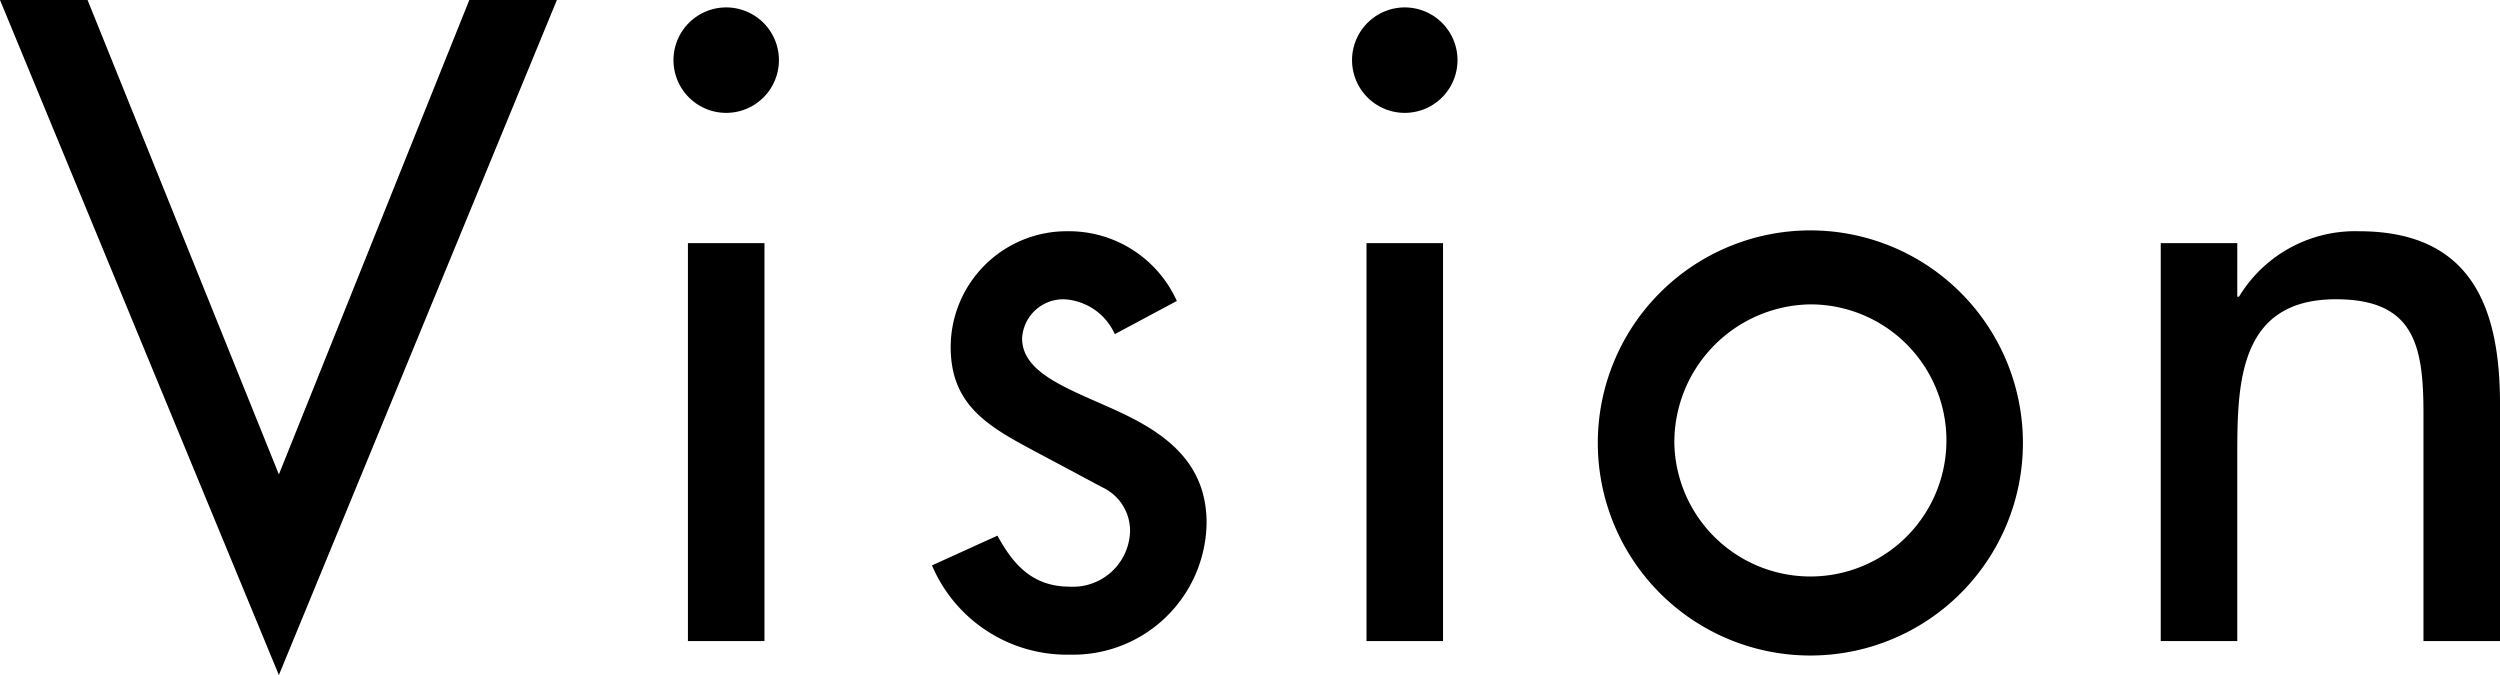 <svg xmlns="http://www.w3.org/2000/svg" width="117.596" height="31.754" viewBox="0 0 117.596 31.754"><g id="レイヤー_2" data-name="レイヤー 2"><g id="design"><path d="M13.118,22.316,22.076,0h4.119L13.118,31.754,0,0H4.119Z"/><path d="M36.639,2.879a2.48,2.48,0,0,1-4.959,0,2.48,2.48,0,1,1,4.959,0Zm-.68,27.275h-3.6V11.438h3.6Z"/><path d="M52.438,15.717a2.77,2.77,0,0,0-2.4-1.64,1.94,1.94,0,0,0-1.96,1.839c0,1.64,2.16,2.36,4.359,3.36s4.319,2.359,4.319,5.319a6.283,6.283,0,0,1-6.438,6.199,6.897,6.897,0,0,1-6.479-4.199l3.079-1.399c.76,1.399,1.68,2.399,3.4,2.399a2.684,2.684,0,0,0,2.839-2.64,2.26,2.26,0,0,0-1.32-2.04l-3.52-1.88c-2.08-1.12-3.599-2.16-3.599-4.719a5.462,5.462,0,0,1,5.519-5.439,5.568,5.568,0,0,1,5.119,3.28Z"/><path d="M68.558,2.879a2.48,2.48,0,0,1-4.959,0,2.48,2.48,0,1,1,4.959,0Zm-.68,27.275h-3.6V11.438h3.6Z"/><path d="M95.155,20.836a9.998,9.998,0,0,1-19.997,0,9.998,9.998,0,0,1,19.997,0Zm-16.397,0a6.4,6.4,0,1,0,6.399-6.519A6.495,6.495,0,0,0,78.758,20.836Z"/><path d="M105.238,13.957h.08a6.388,6.388,0,0,1,5.639-3.08c5.279,0,6.639,3.56,6.639,8.119V30.155h-3.6V19.436c0-3.199-.44-5.359-4.119-5.359-4.639,0-4.639,4.079-4.639,7.479v8.599h-3.6V11.438h3.6Z"/></g></g></svg>